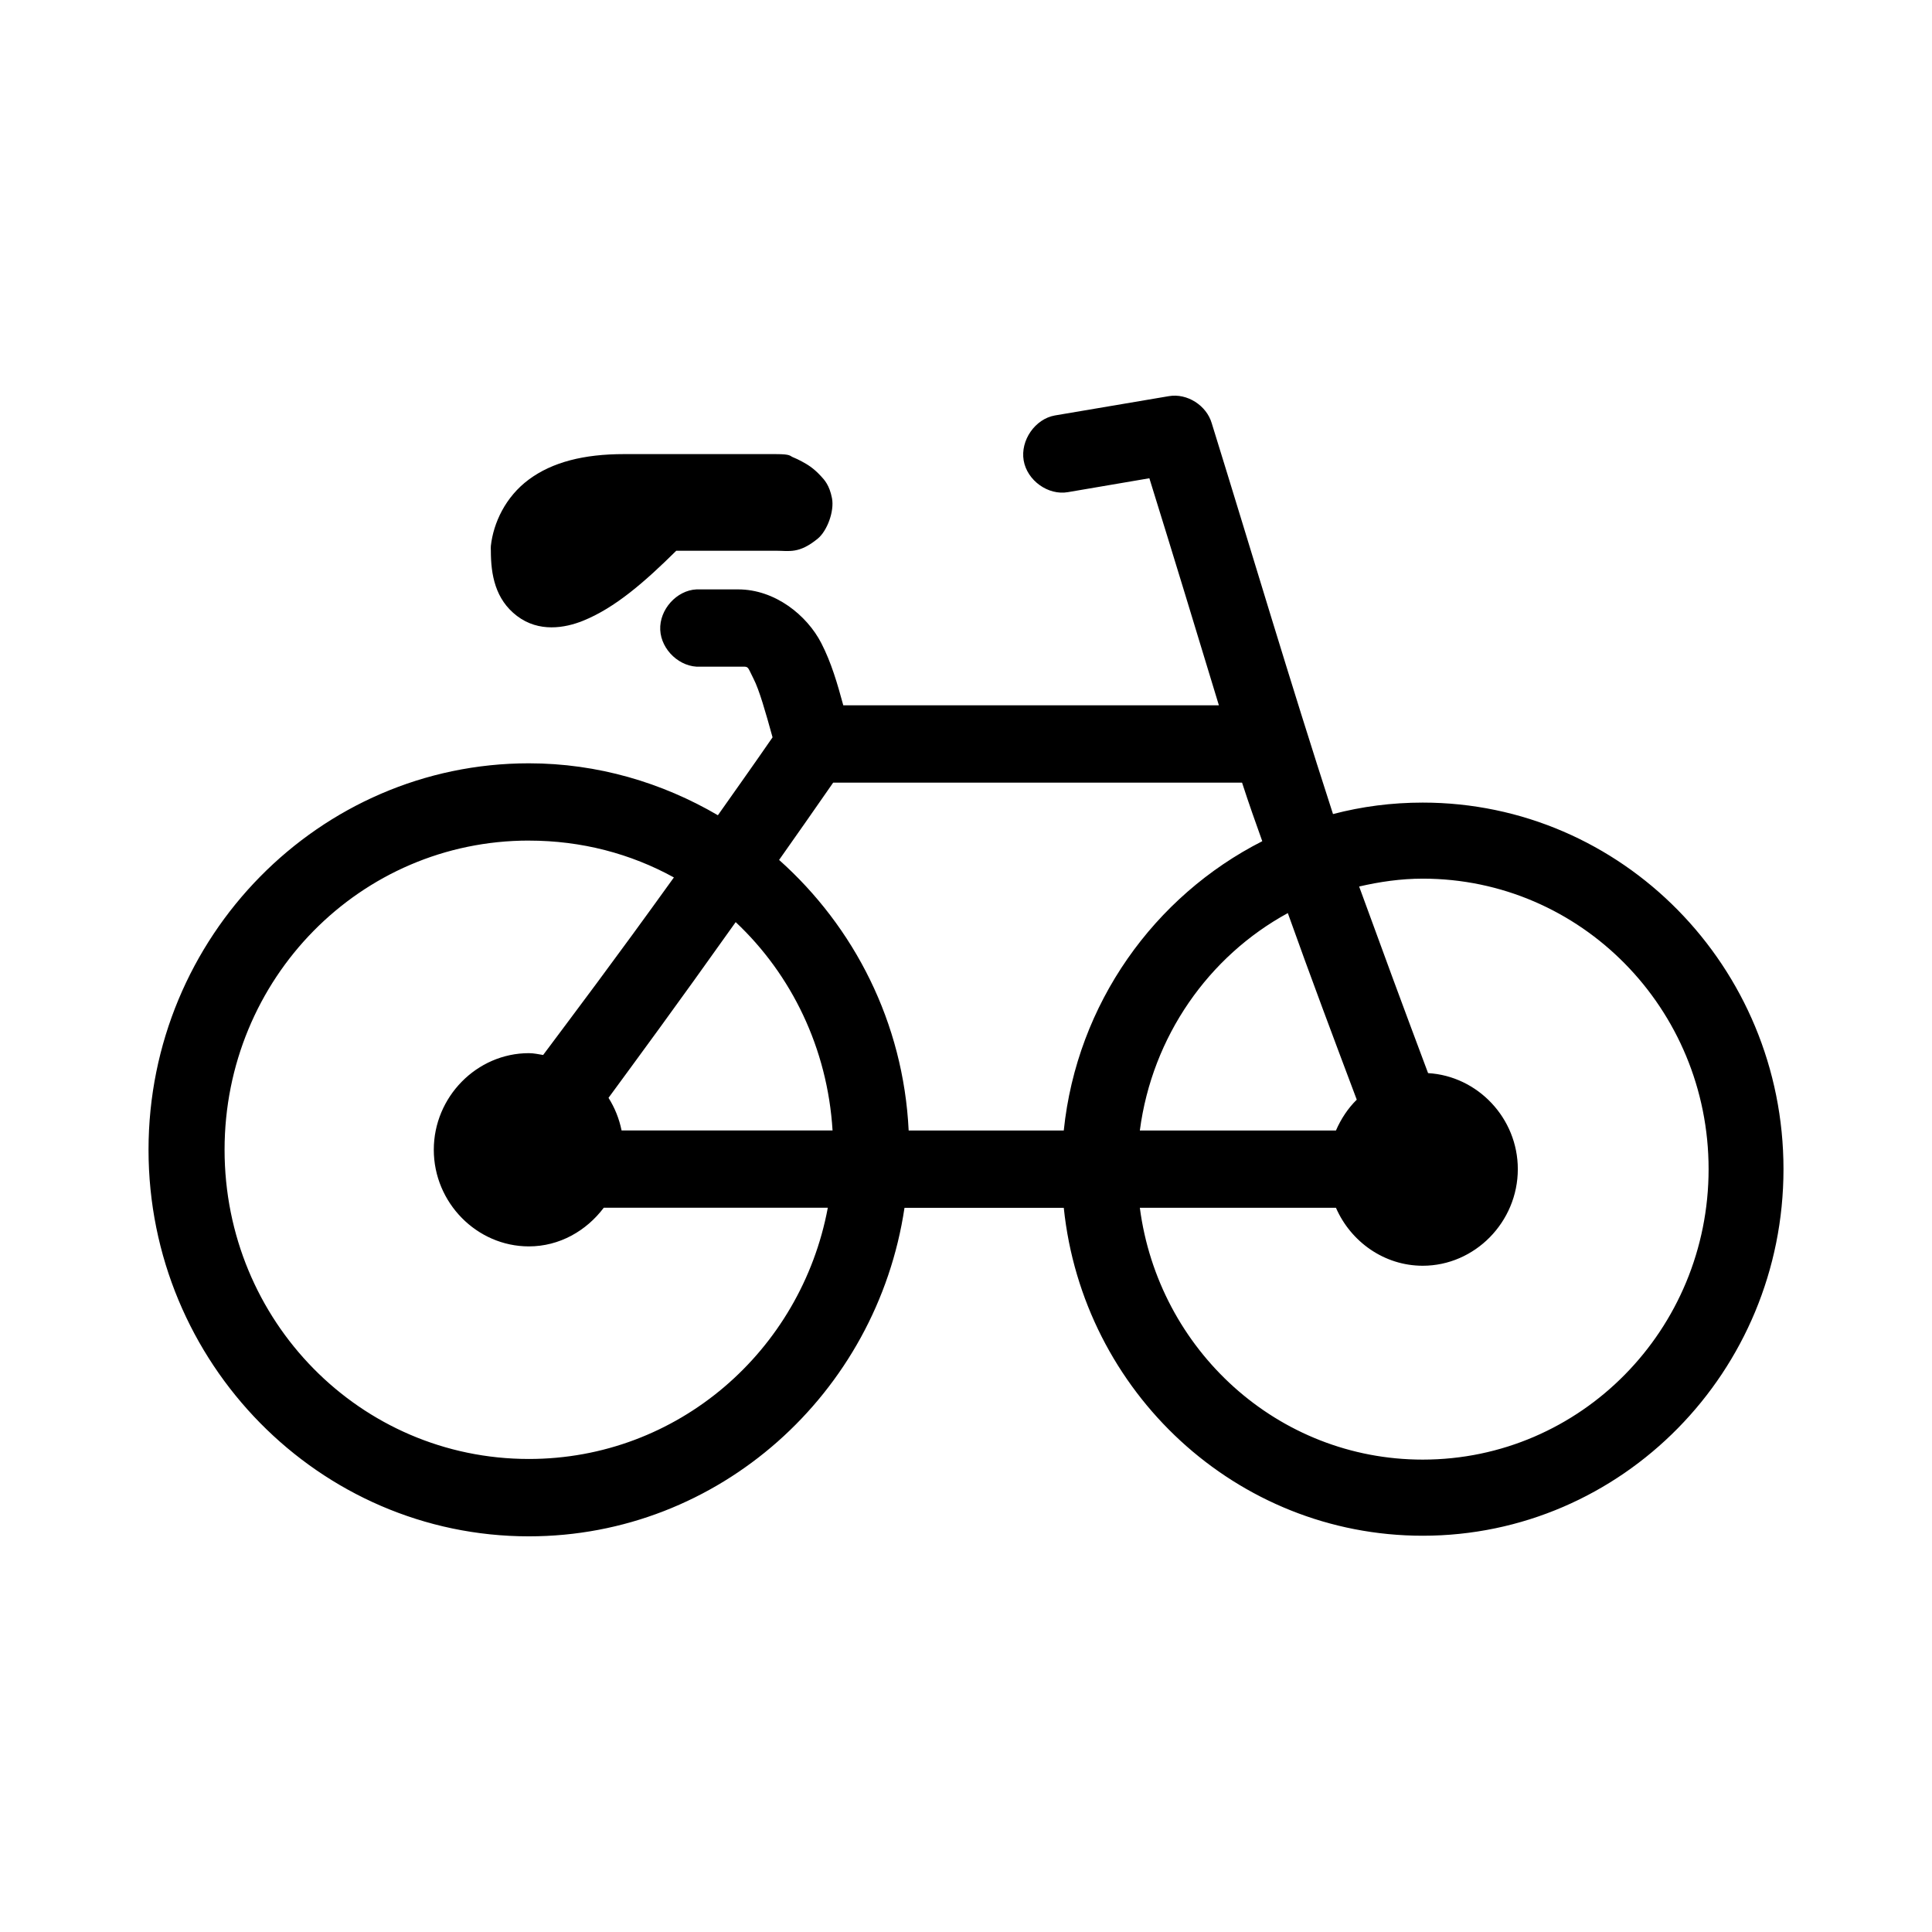 <?xml version="1.0" encoding="UTF-8"?>
<!-- Uploaded to: ICON Repo, www.iconrepo.com, Generator: ICON Repo Mixer Tools -->
<svg fill="#000000" width="800px" height="800px" version="1.1" viewBox="144 144 512 512" xmlns="http://www.w3.org/2000/svg">
 <path d="m453.79 248.98-30.238 5.121c-5.238 0.922-9.176 6.602-8.27 11.922 0.906 5.32 6.496 9.324 11.734 8.402l21.578-3.68c6.477 20.844 12.152 39.504 18.426 60.176h-99.539c-1.559-5.742-3.168-11.316-5.828-16.484-3.789-7.363-12.234-14.242-22.051-14.242h-11.023c-5.277 0.25-9.855 5.359-9.609 10.723s5.277 10.016 10.555 9.762h10.078c3.078 0 2.242-0.402 4.094 3.199 1.508 2.93 3.164 8.746 5.039 15.523-5.117 7.414-10.109 14.426-14.488 20.645-14.766-8.637-31.855-13.762-50.086-13.762-55.547 0-100.8 45.977-100.8 102.43 0 56.449 45.25 102.43 100.8 102.43 50.395 0 92.203-37.902 99.539-87.062h42.211c5.051 48.816 45.766 86.902 95.129 86.902 52.766 0 95.602-43.527 95.602-97.145 0-53.621-42.836-97.145-95.602-97.145-8.238 0-16.152 1.043-23.781 3.039-11.812-36.5-20.949-67.469-32.129-103.55-1.379-4.75-6.535-8.023-11.34-7.203zm-144.43 15.363c-10.637 0-18.973 2.117-25.199 6.723-6.227 4.606-9.406 11.543-10.078 17.605-0.027 0.426-0.027 0.855 0 1.281 0 6.328 1.145 12.887 6.93 17.285 5.785 4.398 12.664 3.219 17.48 1.281 8.508-3.426 16.371-10.301 24.727-18.566h26.461c3.461 0 6.035 0.879 11.023-3.199 2.496-2.039 4.449-7.273 3.781-10.723-0.668-3.449-1.98-4.836-2.992-5.922-2.019-2.168-3.555-3.035-5.039-3.84-0.742-0.402-1.562-0.797-2.363-1.121-0.797-0.32-0.492-0.801-4.41-0.801h-40.32zm55.438 87.062h108.36c1.941 5.969 3.461 10.223 5.356 15.523-28.559 14.504-49.121 42.988-52.605 76.66h-41.105c-1.387-28.59-14.445-53.973-34.336-71.699 4.648-6.625 8.812-12.5 14.332-20.484zm-80.641 15.363c13.953 0 26.992 3.461 38.43 9.762-16.305 22.691-26.461 36.074-34.648 47.051-1.246-0.195-2.481-0.484-3.781-0.484-13.797 0-25.199 11.586-25.199 25.605s11.402 25.605 25.199 25.605c8.105 0 15.238-4.121 19.844-10.242h59.375c-7.09 37.957-39.766 66.578-79.223 66.578-44.656 0-80.641-36.566-80.641-81.941s35.984-81.941 80.641-81.941zm236.88 10.082c41.871 0 75.758 34.434 75.758 76.98 0 42.547-33.887 76.98-75.758 76.98-38.438 0-70.039-29.074-74.969-66.738h51.973c3.91 8.98 12.77 15.363 22.996 15.363 13.797 0 25.199-11.586 25.199-25.605 0-13.527-10.648-24.676-23.781-25.445-7.305-19.496-11.746-31.566-18.27-49.453 5.43-1.254 11.043-2.082 16.852-2.082zm-35.754 9.121c5.906 16.578 12.348 33.703 18.27 49.453-2.34 2.297-4.18 5.102-5.512 8.164h-51.973c3.269-24.965 18.273-46.199 39.219-57.613zm-146.32 2.398c14.781 13.875 24.34 33.445 25.672 55.215h-55.91c-0.637-3.121-1.812-6.043-3.465-8.645 7.957-10.859 17.215-23.363 33.703-46.57z"/>
</svg>